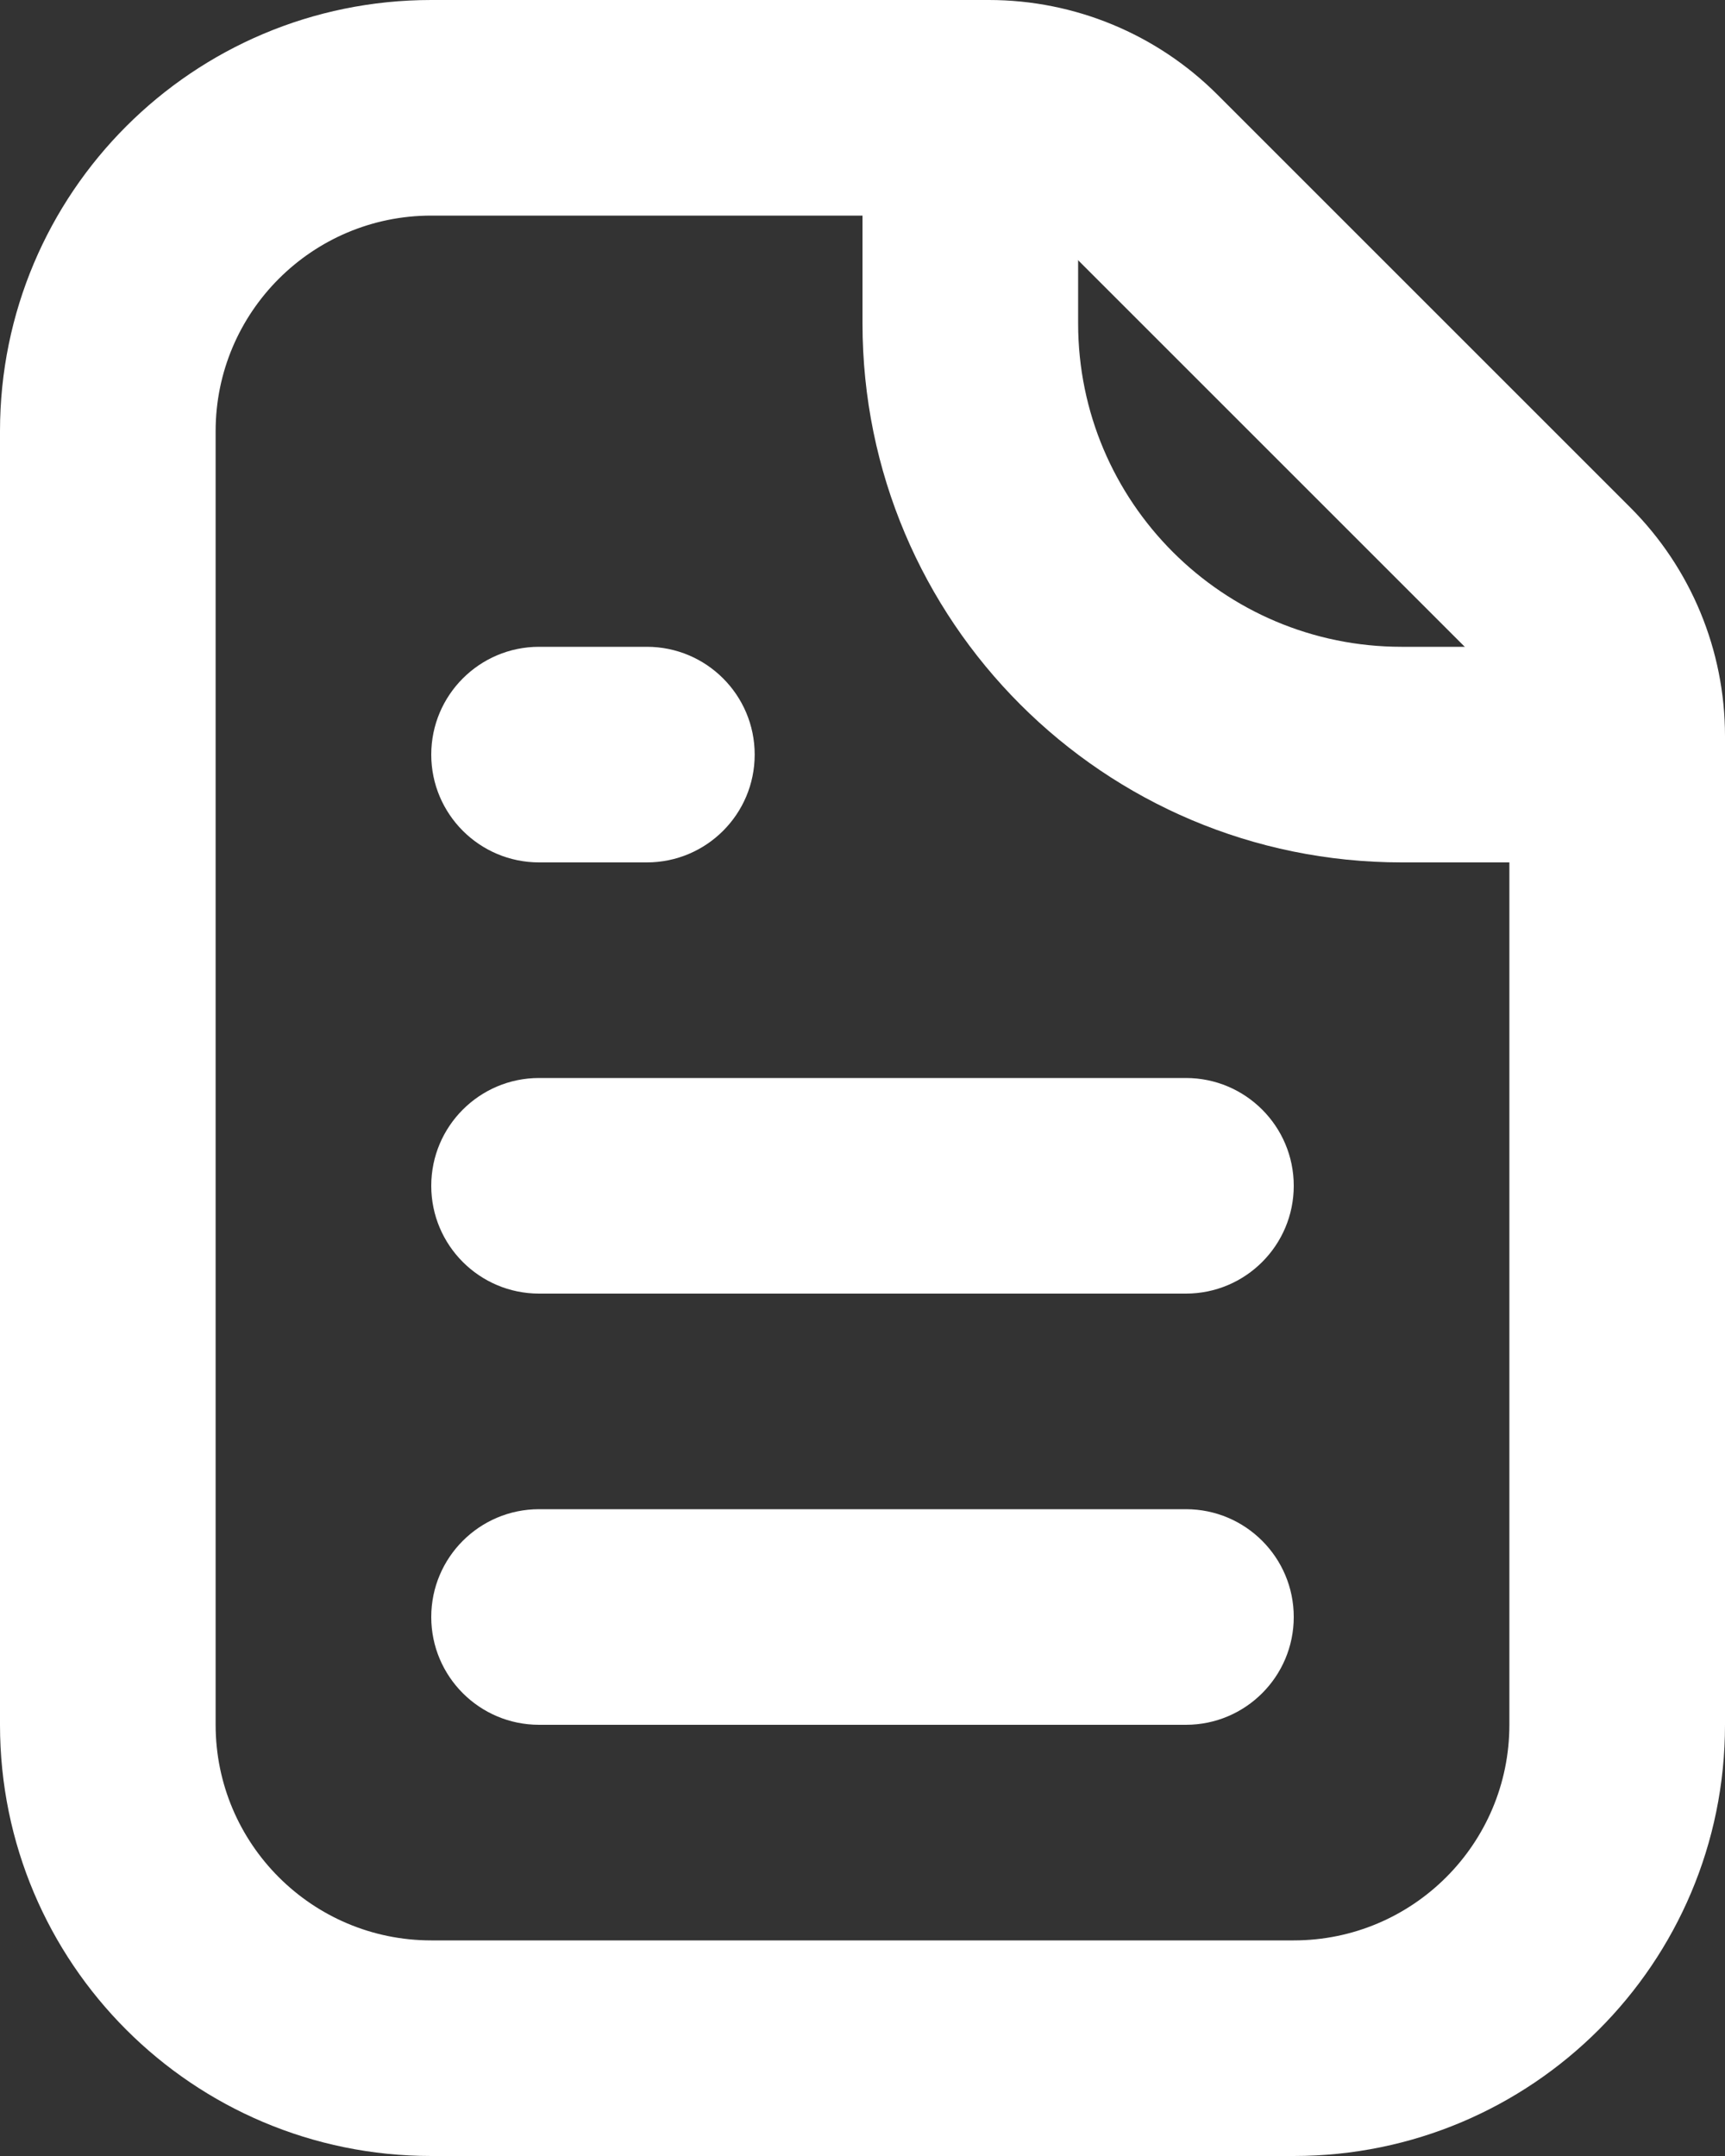 <?xml version="1.0" encoding="UTF-8"?> <svg xmlns="http://www.w3.org/2000/svg" width="8" height="10" viewBox="0 0 8 10" fill="none"><rect x="0" y="0" width="8" height="10" fill="#333333" stroke="none"/> <path fill-rule="evenodd" clip-rule="evenodd" d="M2 7.5C2 7.224 2.224 7 2.5 7H5.5C5.776 7 6 7.224 6 7.5C6 7.776 5.776 8 5.5 8H2.5C2.224 8 2 7.776 2 7.5Z" fill="white"></path> <path fill-rule="evenodd" clip-rule="evenodd" d="M2 5.5C2 5.224 2.224 5 2.5 5H5.5C5.776 5 6 5.224 6 5.5C6 5.776 5.776 6 5.5 6H2.5C2.224 6 2 5.776 2 5.5Z" fill="white"></path> <path fill-rule="evenodd" clip-rule="evenodd" d="M2 3.5C2 3.224 2.224 3 2.5 3H3C3.276 3 3.5 3.224 3.5 3.5C3.5 3.776 3.276 4 3 4H2.5C2.224 4 2 3.776 2 3.5Z" fill="white"></path> <path fill-rule="evenodd" clip-rule="evenodd" d="M2 1C1.448 1 1 1.448 1 2V8C1 8.552 1.448 9 2 9H6C6.552 9 7 8.552 7 8V3.414C7 3.282 6.947 3.154 6.854 3.061L4.939 1.146C4.846 1.053 4.718 1 4.586 1H2ZM0 2C0 0.895 0.895 0 2 0H4.586C4.984 0 5.365 0.158 5.646 0.439L7.561 2.354C7.842 2.635 8 3.016 8 3.414V8C8 9.105 7.105 10 6 10H2C0.895 10 0 9.105 0 8V2Z" fill="white"></path> <path fill-rule="evenodd" clip-rule="evenodd" d="M5 0.5V1.5C5 2.328 5.672 3 6.5 3H7.5V4H6.5C5.119 4 4 2.881 4 1.5V0.5H5Z" fill="white"></path> </svg> 
